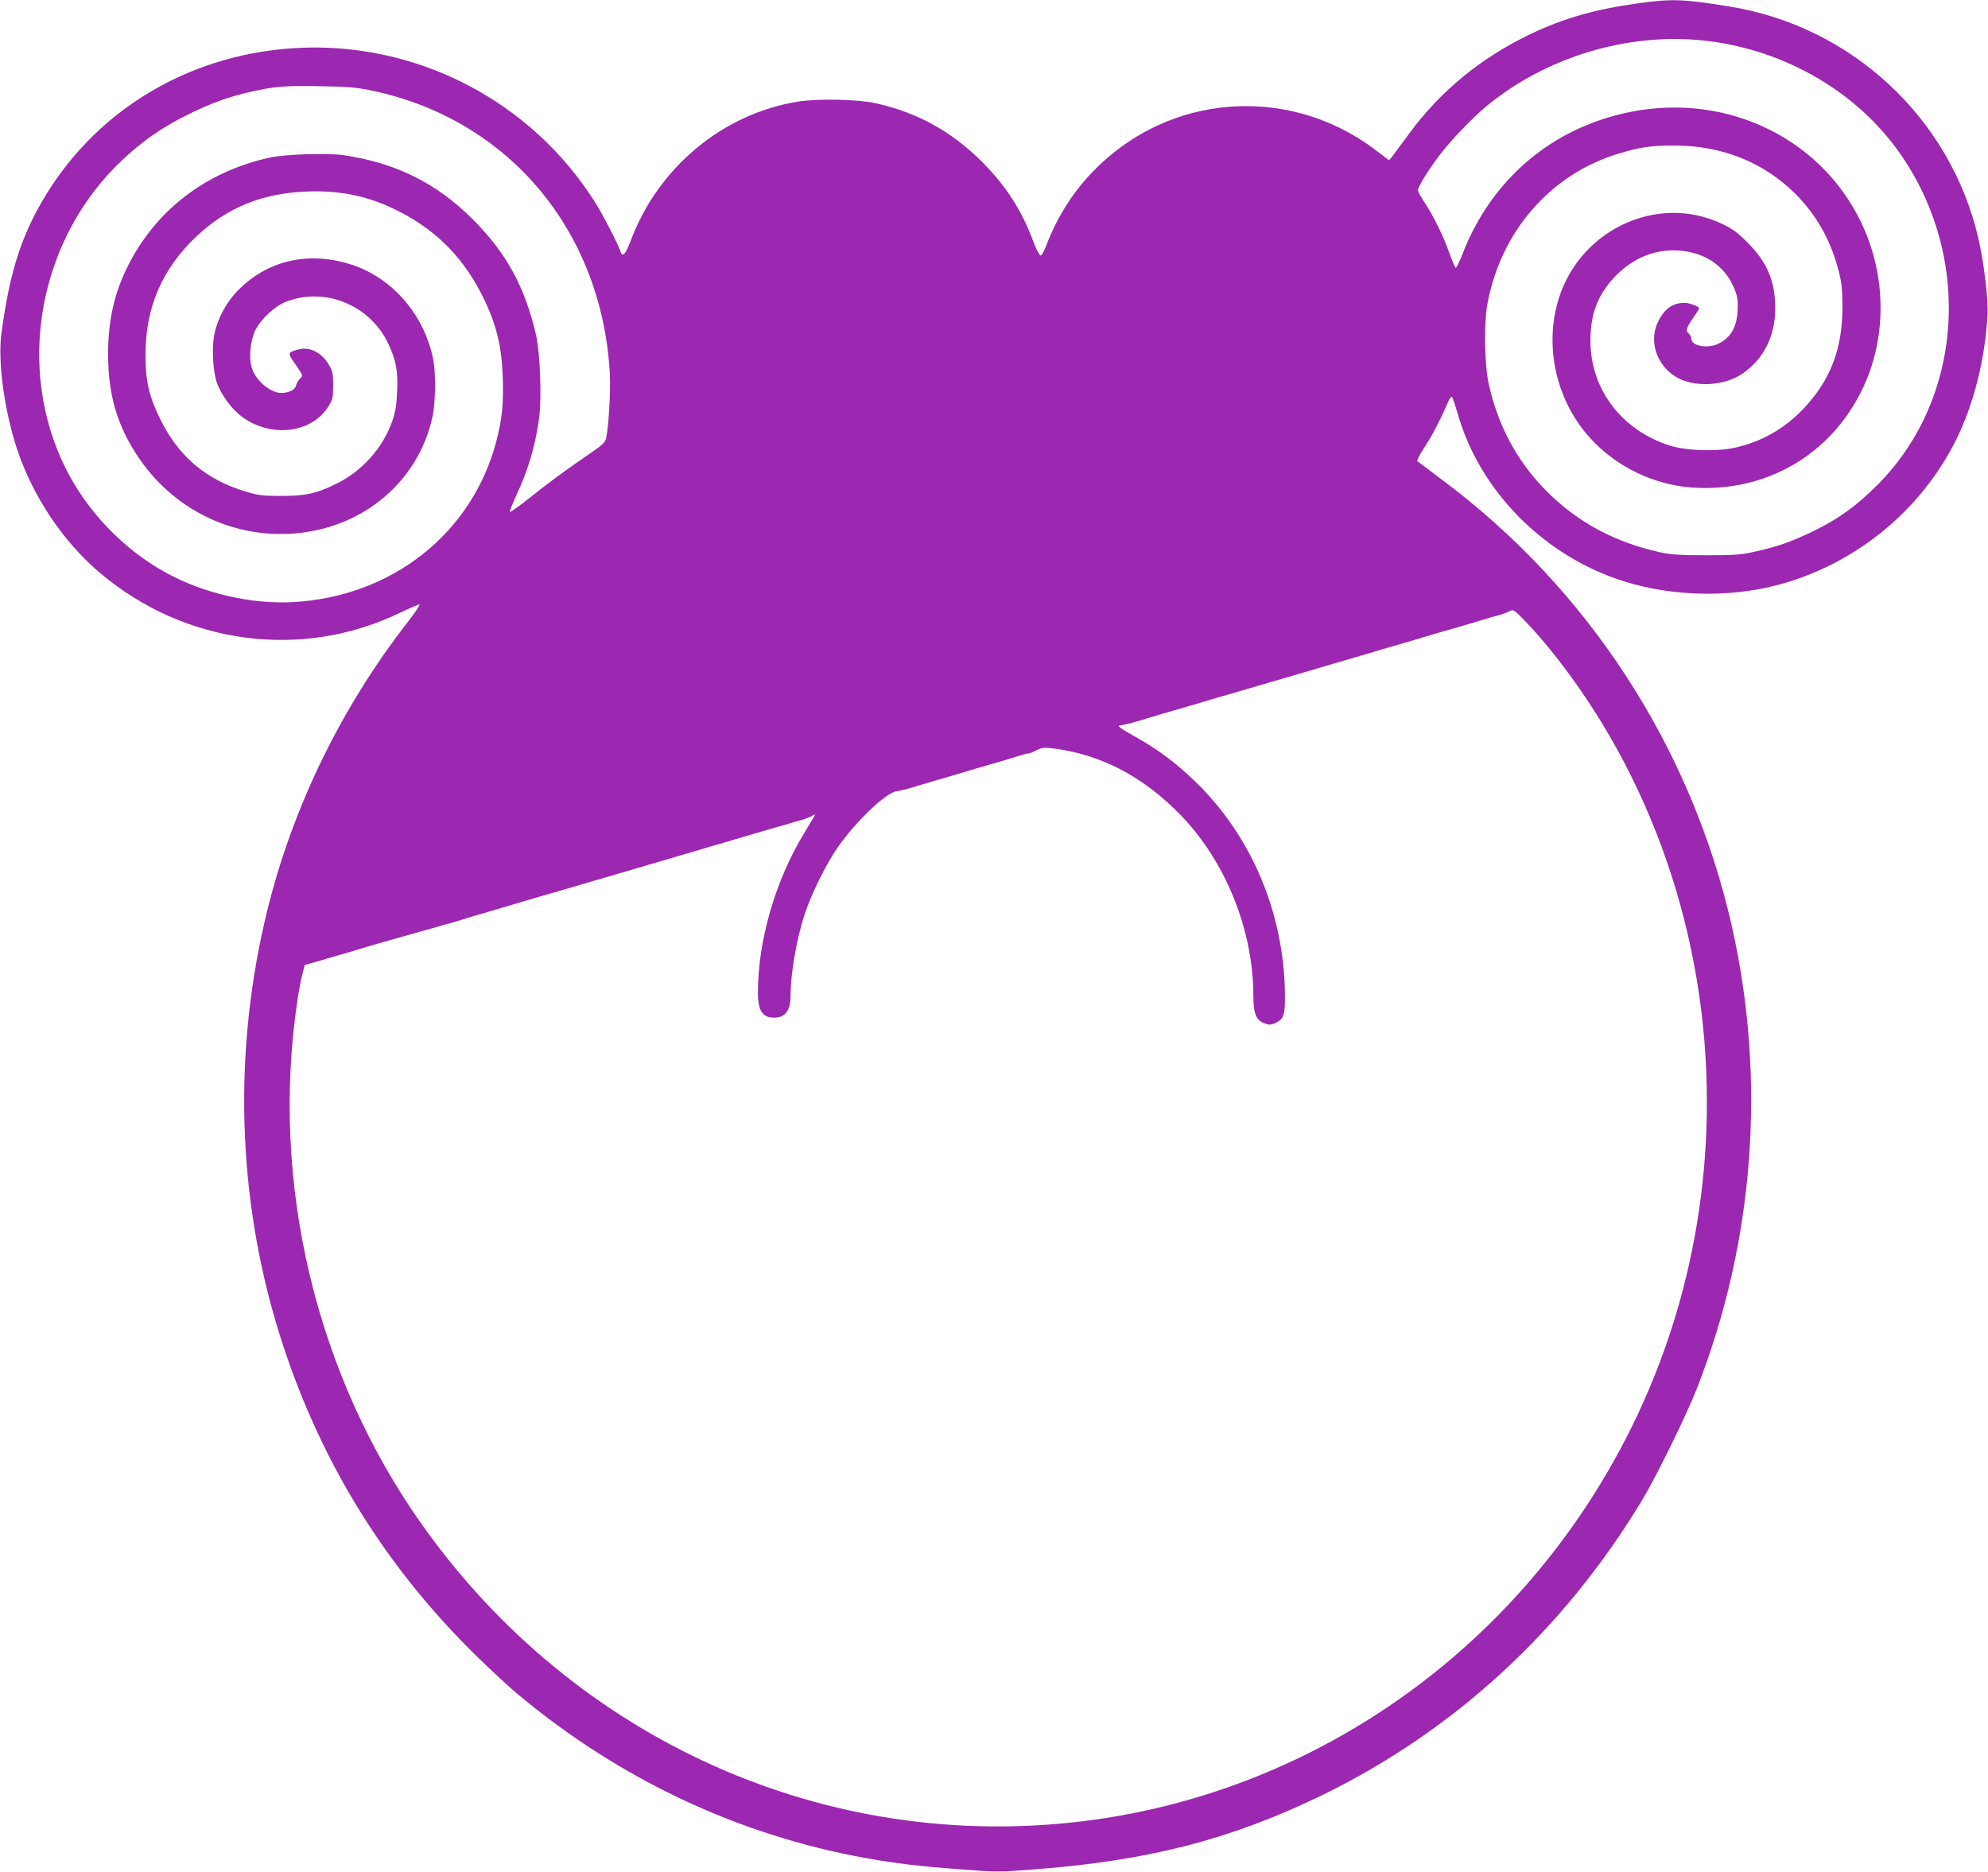 <?xml version="1.0" standalone="no"?>
<!DOCTYPE svg PUBLIC "-//W3C//DTD SVG 20010904//EN"
 "http://www.w3.org/TR/2001/REC-SVG-20010904/DTD/svg10.dtd">
<svg version="1.0" xmlns="http://www.w3.org/2000/svg"
 width="1280pt" height="1205pt" viewBox="0 0 1280 1205"
 preserveAspectRatio="xMidYMid meet">
<g transform="translate(0,1205) scale(0.1,-0.1)"
fill="#9c27b0" stroke="none">
<path d="M10550 12029 c-275 -37 -484 -97 -695 -198 -320 -153 -582 -368 -784
-644 -50 -67 -98 -133 -108 -146 l-19 -23 -94 71 c-500 376 -1184 370 -1672
-16 -204 -161 -352 -365 -443 -608 -13 -33 -28 -60 -35 -60 -7 0 -27 38 -45
85 -77 207 -174 358 -330 516 -196 197 -417 319 -685 379 -114 26 -372 31
-500 11 -486 -77 -904 -425 -1080 -898 -33 -88 -53 -108 -66 -65 -11 38 -111
233 -156 304 -417 670 -1174 1057 -1960 1002 -689 -48 -1284 -417 -1616 -1001
-135 -238 -203 -464 -253 -835 -24 -183 19 -497 101 -745 102 -306 296 -595
533 -796 547 -463 1302 -563 1935 -256 63 30 118 54 123 52 5 -2 -27 -50 -72
-108 -451 -579 -770 -1249 -929 -1950 -204 -899 -163 -1833 117 -2695 253
-778 669 -1448 1254 -2020 90 -88 209 -198 264 -244 656 -547 1419 -906 2240
-1054 189 -34 347 -53 619 -73 217 -17 241 -17 460 0 733 55 1264 191 1846
472 861 417 1569 1069 2075 1909 92 153 282 541 350 714 371 945 449 1991 225
2981 -260 1146 -923 2168 -1860 2867 -85 64 -159 120 -164 124 -5 4 14 42 42
84 49 72 106 182 152 289 12 29 24 46 29 40 5 -5 20 -51 35 -102 142 -504 559
-925 1076 -1086 305 -95 664 -104 971 -26 502 128 930 473 1162 935 115 231
188 519 204 810 5 100 -23 334 -59 490 -179 775 -818 1369 -1608 1494 -292 47
-364 50 -580 20z m411 -239 c497 -51 957 -305 1242 -686 501 -672 451 -1613
-118 -2179 -134 -134 -251 -218 -410 -295 -136 -66 -228 -99 -377 -132 -90
-20 -130 -23 -313 -23 -167 0 -227 4 -295 19 -297 65 -543 199 -744 406 -183
188 -302 413 -361 680 -26 115 -31 375 -11 496 80 473 402 848 841 983 144 44
213 54 365 54 307 0 575 -107 781 -312 134 -135 226 -297 276 -490 21 -80 25
-119 26 -236 0 -268 -75 -468 -246 -651 -129 -138 -289 -227 -470 -261 -113
-21 -296 -13 -392 17 -314 99 -515 363 -515 678 0 174 51 303 165 418 115 116
253 171 405 161 173 -12 304 -105 361 -256 17 -44 20 -71 17 -131 -6 -107 -43
-171 -120 -211 -70 -36 -178 -18 -178 30 0 10 -7 24 -15 31 -23 19 -18 39 25
101 22 32 40 60 40 63 0 13 -61 36 -95 36 -76 0 -131 -40 -171 -125 -63 -132
2 -299 142 -365 119 -55 296 -40 404 35 137 95 210 242 210 420 0 173 -51 296
-176 421 -64 65 -97 90 -165 122 -425 204 -942 -48 -1064 -519 -78 -299 5
-631 214 -860 167 -184 408 -300 655 -318 477 -33 898 212 1101 642 147 311
151 687 11 1015 -247 576 -871 890 -1511 761 -503 -102 -893 -433 -1080 -918
-19 -48 -37 -86 -42 -85 -4 0 -22 42 -40 92 -39 111 -106 248 -162 330 -22 33
-41 68 -41 78 0 21 57 115 132 216 73 98 217 249 313 328 383 313 898 469
1386 420z m-8563 -324 c880 -186 1482 -907 1529 -1831 5 -113 -9 -348 -26
-412 -5 -20 -30 -44 -87 -82 -165 -113 -283 -199 -402 -295 -68 -54 -126 -95
-129 -92 -3 3 17 54 44 113 73 156 118 307 143 483 19 127 8 429 -19 545 -72
309 -190 525 -405 741 -236 236 -498 366 -835 415 -105 15 -379 6 -476 -16
-410 -91 -732 -338 -913 -700 -87 -175 -126 -349 -126 -565 0 -259 57 -457
191 -658 219 -330 584 -517 973 -499 461 22 835 328 926 760 18 86 20 268 5
354 -53 287 -258 529 -521 617 -274 91 -539 34 -731 -157 -79 -77 -140 -190
-160 -295 -17 -89 -7 -243 20 -314 30 -77 97 -166 160 -212 187 -137 449 -105
556 68 27 45 30 57 30 135 0 76 -3 92 -28 133 -46 79 -124 118 -197 98 -68
-19 -69 -23 -24 -87 57 -82 56 -80 36 -100 -11 -10 -22 -30 -26 -45 -6 -28
-47 -48 -95 -48 -73 1 -168 83 -191 166 -19 67 -8 172 24 238 36 73 128 158
202 185 252 95 539 -26 655 -274 49 -103 62 -175 56 -305 -4 -90 -11 -132 -32
-193 -59 -169 -193 -320 -358 -401 -129 -64 -204 -80 -362 -79 -111 0 -143 4
-220 27 -256 76 -433 225 -550 461 -76 152 -99 251 -98 425 1 304 107 549 328
758 197 186 424 278 711 289 227 9 417 -34 612 -138 236 -125 402 -298 523
-544 85 -173 119 -312 126 -514 6 -170 -4 -271 -43 -418 -158 -592 -675 -997
-1314 -1030 -267 -13 -572 58 -812 190 -269 147 -505 392 -643 667 -330 656
-176 1488 368 1995 130 121 250 204 412 285 151 75 266 117 413 150 154 34
218 39 442 35 184 -3 232 -7 338 -29z m7580 -3594 c653 -807 1012 -1844 1012
-2917 0 -934 -268 -1832 -777 -2603 -740 -1122 -1919 -1862 -3228 -2026 -1658
-208 -3280 516 -4266 1905 -686 967 -980 2204 -804 3379 8 56 22 130 31 165
l16 62 61 17 c34 10 73 21 87 26 14 4 45 13 70 20 25 7 56 16 70 20 131 40
184 56 310 91 80 23 160 45 178 50 17 5 47 13 65 18 17 6 64 19 102 29 39 11
90 27 115 35 25 8 63 19 85 25 76 22 291 86 345 102 14 4 59 18 100 29 41 12
104 30 140 41 36 11 99 29 140 41 41 11 86 25 100 29 56 17 277 82 340 100 35
10 103 30 235 69 39 12 86 26 105 31 19 5 67 19 105 31 132 39 200 59 235 69
19 5 67 19 105 30 39 12 88 26 110 32 22 6 50 18 63 25 22 14 23 13 13 -6 -6
-10 -34 -57 -62 -103 -186 -304 -299 -693 -299 -1028 0 -118 29 -162 105 -162
70 0 105 46 105 137 0 145 38 367 91 530 41 123 127 301 203 415 113 169 320
369 390 376 17 2 60 12 96 23 36 11 99 30 140 42 41 11 86 25 100 29 58 18
281 83 340 100 19 5 64 19 99 30 35 11 69 20 76 20 6 0 29 9 50 20 36 18 47
19 118 10 307 -42 574 -185 813 -432 287 -299 463 -737 464 -1158 0 -116 17
-158 71 -178 32 -12 41 -12 72 2 55 27 62 52 60 200 -9 516 -219 1009 -579
1356 -129 124 -240 206 -394 292 -74 41 -107 64 -95 66 34 5 108 24 165 42 30
9 73 22 95 29 68 19 288 83 345 101 14 4 59 18 100 29 41 12 104 30 140 41 36
11 99 29 140 41 41 11 86 25 100 29 56 17 277 82 340 100 19 5 65 19 103 30
37 11 97 29 135 40 37 11 83 25 102 30 19 5 65 19 103 30 37 11 97 29 135 40
37 11 83 25 102 30 57 16 171 49 235 69 33 10 80 24 105 30 25 7 56 19 70 26
24 13 28 10 102 -66 43 -44 113 -124 156 -177z"/>
</g>
</svg>
